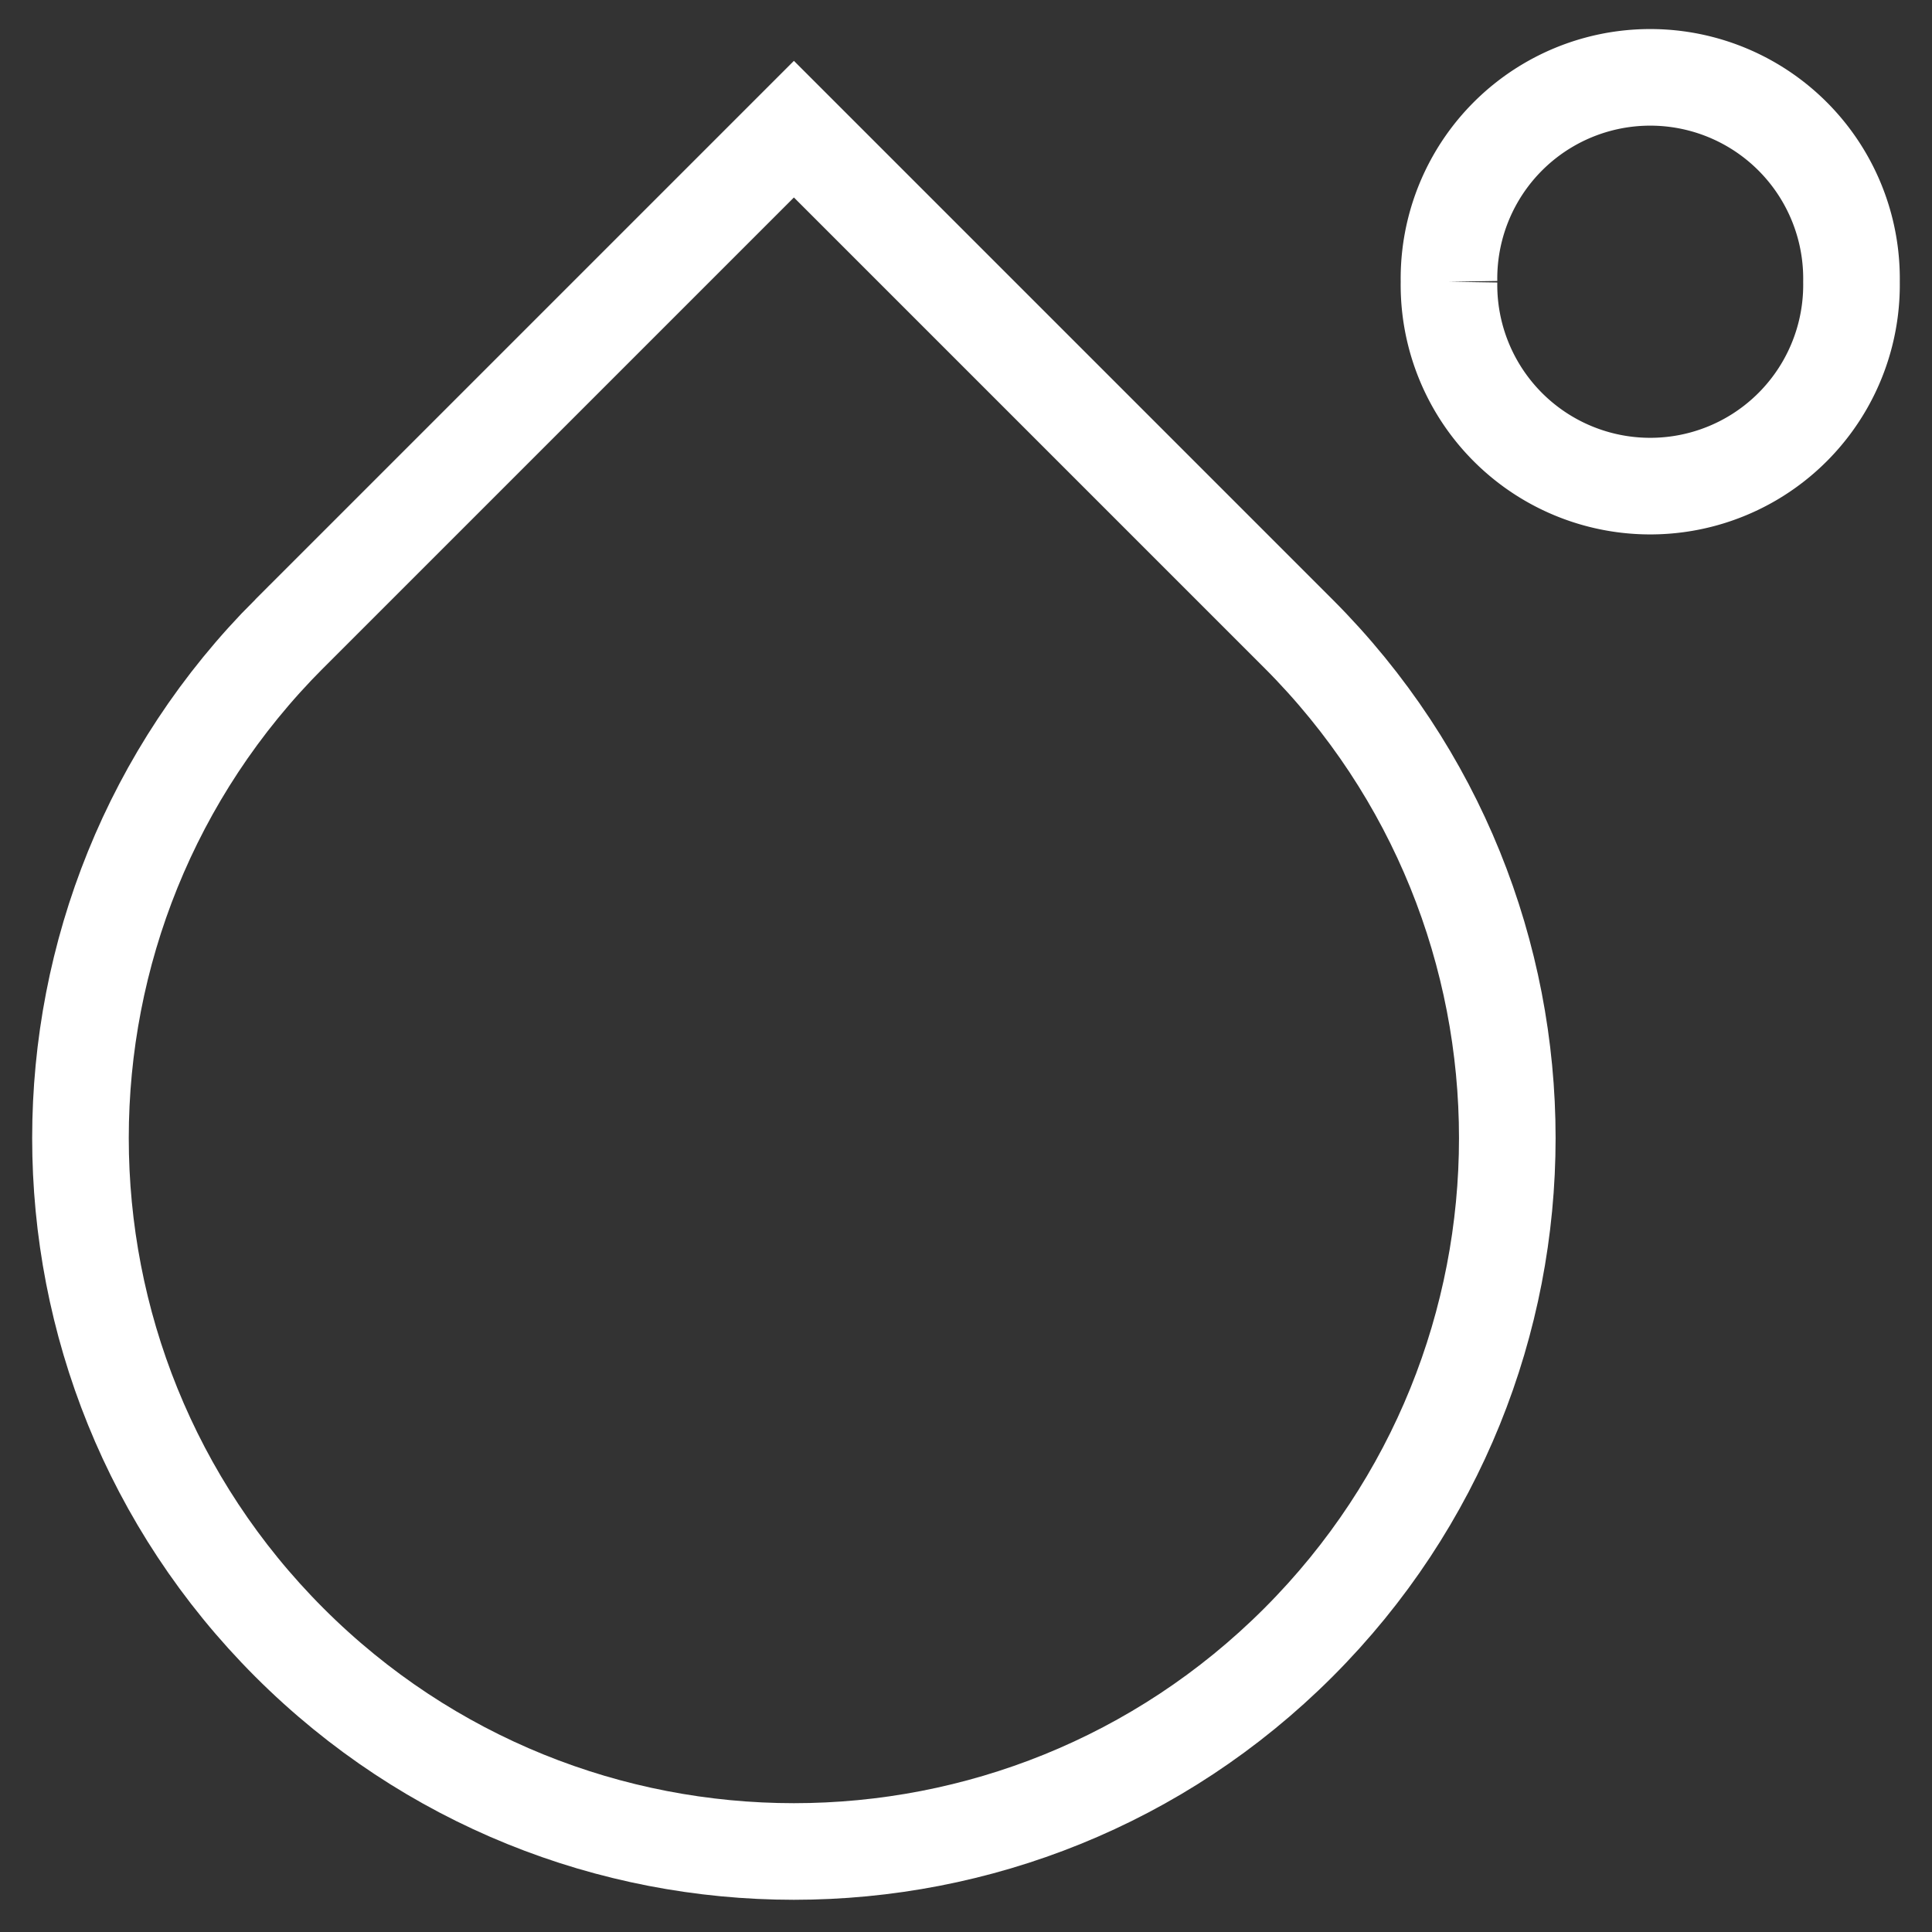 <svg xmlns="http://www.w3.org/2000/svg" fill="none" viewBox="0 0 40 40" id="Water-Temperature--Streamline-Sharp" height="40" width="40"><rect x="0" y="0" width="40" height="40" fill="#333333" stroke="none"/><desc>    Water Temperature Streamline Icon: https://streamlinehq.com  </desc><g id="water-temperature--water-temperature"><path id="Vector 2162" stroke="#ffffff" d="m5.993 13.118 10.444 -10.444 10.444 10.444c5.768 5.768 5.768 15.12 0 20.889 -5.768 5.768 -15.12 5.768 -20.889 0 -5.768 -5.768 -5.768 -15.121 0 -20.889Z" stroke-width="2"></path><path id="Ellipse 7" stroke="#ffffff" d="M30 5.833a4.167 4.167 0 1 0 8.333 0 4.167 4.167 0 1 0 -8.333 0" stroke-width="2"></path></g></svg>